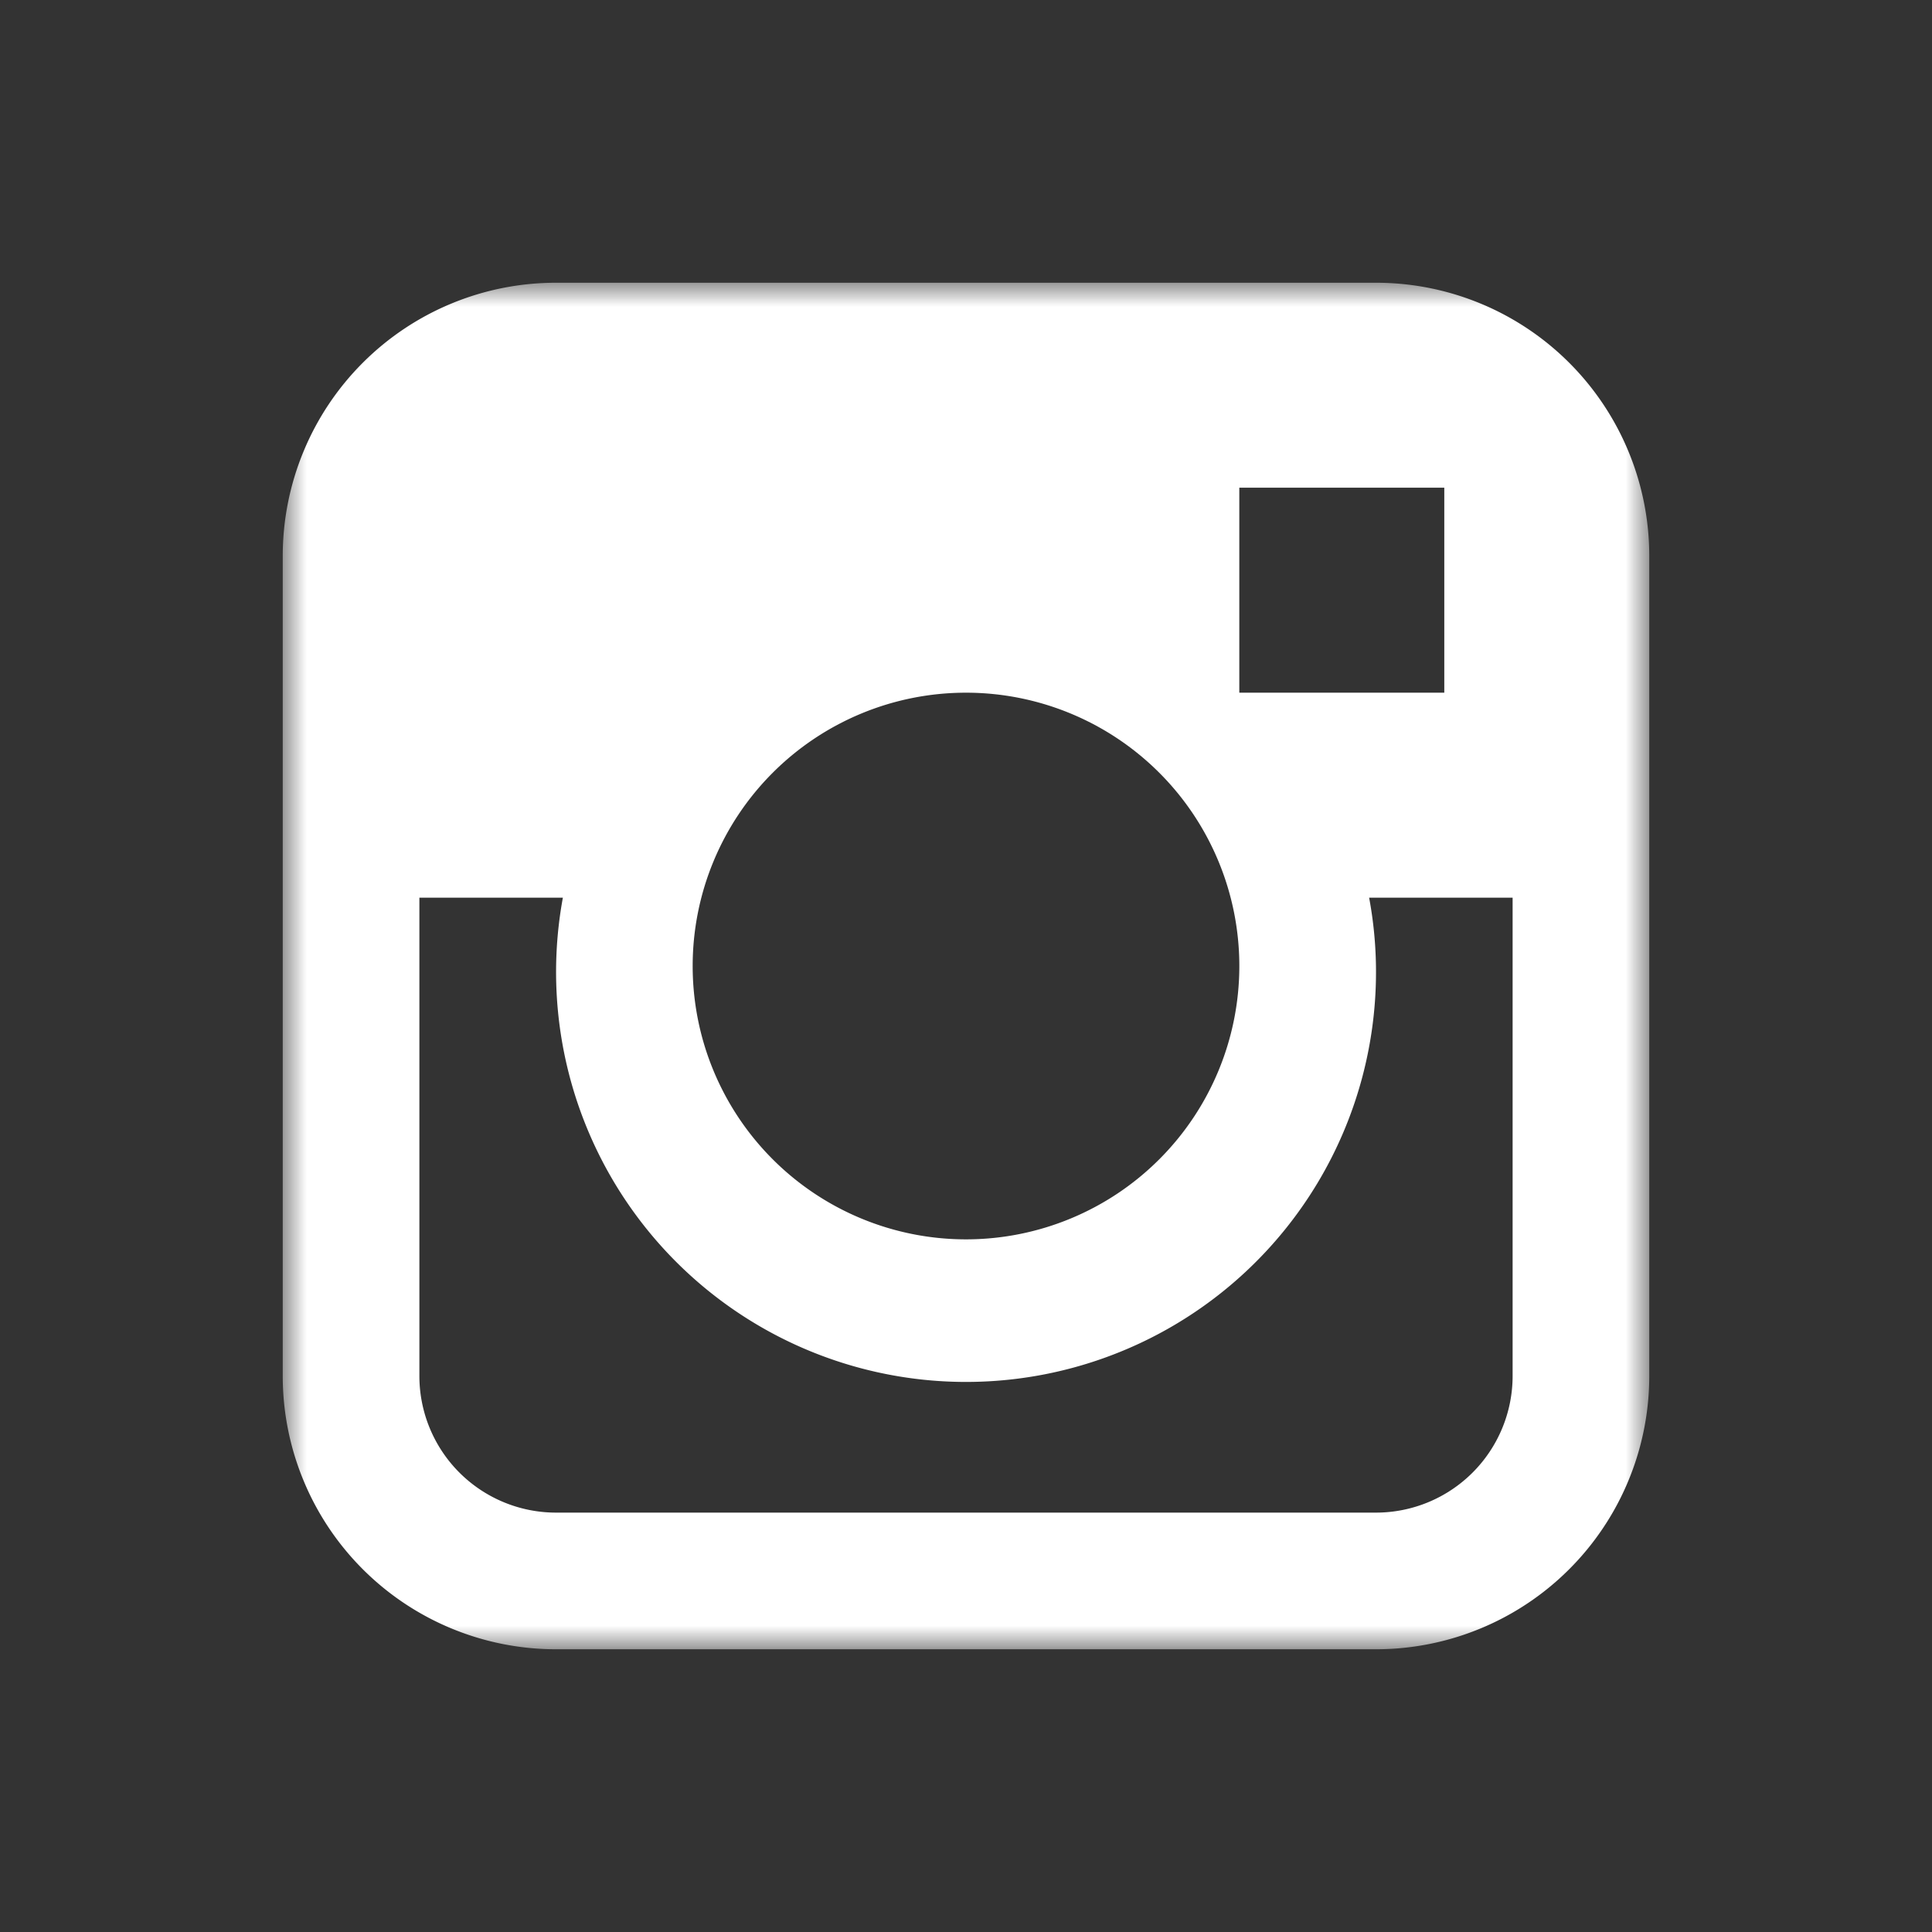 <?xml version="1.0" encoding="UTF-8"?> <svg xmlns="http://www.w3.org/2000/svg" xmlns:xlink="http://www.w3.org/1999/xlink" width="41" height="41" viewBox="0 0 41 41"><rect x="0" y="0" width="41" height="41" fill="#333333" stroke="none"/><defs><path id="g0txjbafia" d="M6 6h29v29H6z"></path></defs><g fill="none" fill-rule="evenodd"><mask id="bbnkuo3hnb" fill="#fff"><use xlink:href="#g0txjbafia"></use></mask><path d="M32.1 29.2a2.9 2.9 0 0 1-2.9 2.9H11.8a2.9 2.9 0 0 1-2.9-2.9V19.05h3.045A8.7 8.7 0 1 0 29.2 20.5a8.577 8.577 0 0 0-.145-1.45H32.1V29.2zM20.5 14.7a5.8 5.8 0 1 1 0 11.601 5.8 5.8 0 0 1 0-11.601zm5.8 0h4.35v-4.35H26.3v4.35zM29.2 6H11.8A5.8 5.8 0 0 0 6 11.8v17.4a5.8 5.8 0 0 0 5.8 5.8h17.4a5.8 5.8 0 0 0 5.8-5.8V11.8A5.8 5.8 0 0 0 29.2 6z" fill="#FFF" mask="url(#bbnkuo3hnb)"></path></g></svg> 